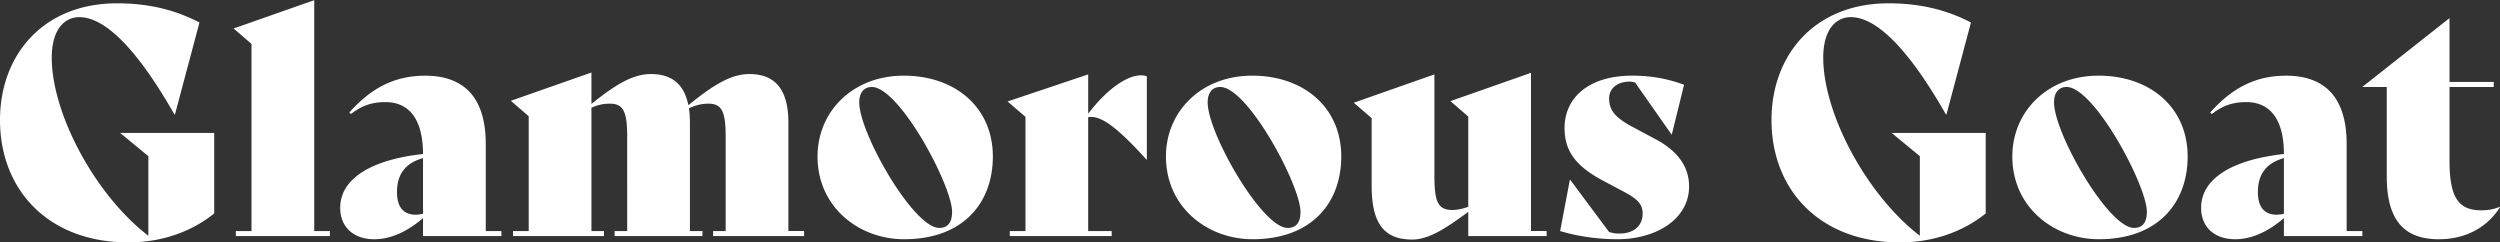 <svg xmlns="http://www.w3.org/2000/svg" width="361" height="35" fill="none"><rect width="100%" height="100%" fill="#333333" stroke="none"/><g fill="#fff" clip-path="url(#a)"><path d="M0 17.33C0 7.975 6.203.48 16.892.48c4.801 0 8.604 1.043 11.91 2.77L25.27 16.512h-.09C19.744 6.976 15.126 2.477 11.459 2.477c-2.22 0-3.986 1.862-3.986 5.86 0 7.992 6.158 19.714 13.95 25.71V22.553l-4.077-3.362h13.586V30.82C27.67 33.455 23.369 35 18.522 35 7.018 35 0 27.46 0 17.33Zm34.051 16.034h2.265V6.34l-2.58-2.227L45.374.024v33.34h2.265v.728H34.054v-.728h-.003Zm38.356 0v.728H61.084v-2.59c-2.127 1.817-4.528 3.045-7.018 3.045-2.943 0-4.937-1.68-4.937-4.54 0-4.18 4.437-6.95 11.955-7.767 0-4.997-1.992-7.495-5.433-7.495-2.037 0-3.442.546-4.982 1.726l-.225-.227c3.08-3.451 6.431-5.313 10.959-5.313 5.707 0 8.74 3.27 8.74 9.857V33.37h2.264v-.006Zm-11.323-2.498v-8.038c-2.717.773-3.757 2.498-3.757 4.906 0 2.133.905 3.27 2.716 3.27.27 0 .635-.044 1.041-.135v-.003Zm55.025 2.498v.728h-13.134v-.727h1.811V19.692c0-3.542-.544-4.725-2.491-4.725a6.23 6.23 0 0 0-2.807.682c.09.637.136 1.316.136 2.088v15.627h1.811v.727h-12.68v-.727h1.81V19.692c0-3.542-.544-4.725-2.49-4.725a6.15 6.15 0 0 0-2.672.592v17.804h1.811v.728H74.08v-.727h2.265v-16.58l-2.58-2.227 11.638-4.088v4.54c3.668-2.95 6.068-4.314 8.604-4.314 3.08 0 4.801 1.545 5.391 4.496 3.806-3.09 6.248-4.496 8.83-4.496 3.85 0 5.616 2.408 5.616 7.04V33.36h2.265v.004Zm1.944-10.765c0-6.496 5.072-11.674 12.454-11.674 7.383 0 12.861 4.541 12.861 11.674 0 6.632-4.212 11.945-12.816 11.945-6.522 0-12.499-4.634-12.499-11.945Zm19.428 7.993c0-3.817-7.609-18.031-11.595-18.031-1.131 0-1.811.817-1.811 2.226 0 4.45 7.834 18.125 11.549 18.125 1.222 0 1.857-.773 1.857-2.317v-.003Zm28.122-19.576v12.036h-.045c-4.711-5.223-6.838-6.403-8.424-6.131v16.444h3.397v.727h-14.717v-.727h2.265v-16.49l-2.581-2.226 11.639-3.908v5.679c2.581-3.407 5.527-5.543 7.608-5.543.319 0 .59.045.861.136l-.003.003Zm2.761 11.583c0-6.496 5.072-11.674 12.455-11.674 7.382 0 12.86 4.541 12.86 11.674 0 6.632-4.211 11.945-12.815 11.945-6.522 0-12.5-4.634-12.5-11.945Zm19.428 7.993c0-3.817-7.608-18.031-11.594-18.031-1.131 0-1.811.817-1.811 2.226 0 4.45 7.834 18.125 11.549 18.125 1.221 0 1.856-.773 1.856-2.317v-.003Zm35.546 2.772v.727h-11.32v-3.497c-2.99 2.182-5.571 3.998-8.107 3.998-4.077 0-5.843-2.362-5.843-7.766v-9.767l-2.581-2.227 11.64-4.088v14.262c0 3.817.315 5.314 2.581 5.314.725 0 1.54-.181 2.31-.456V16.83l-2.581-2.227 11.639-4.088V33.36h2.265l-.003.003Zm1.947 0 1.405-7.404h.045l5.617 7.54c.634.181.95.227 1.495.227 1.991 0 3.351-1.044 3.351-2.906 0-1.364-.815-2.133-2.716-3.135l-2.991-1.59c-3.757-2-5.568-4.134-5.568-7.585 0-4.587 3.712-7.586 9.738-7.586 2.942 0 5.298.498 7.518 1.316l-1.766 7.178h-.045l-5.253-7.495a2.298 2.298 0 0 0-.77-.136c-1.991 0-2.99 1.135-2.99 2.408 0 1.59.725 2.725 3.396 4.134l3.397 1.816c3.125 1.68 4.756 3.953 4.756 6.768 0 4.725-4.756 7.63-10.325 7.63-2.127 0-5.117-.226-8.288-1.18h-.006Zm30.52-16.034c0-9.356 6.203-16.85 16.891-16.85 4.802 0 8.604 1.043 11.91 2.77l-3.531 13.263h-.091c-5.436-9.537-10.053-14.036-13.721-14.036-2.22 0-3.986 1.862-3.986 5.86 0 7.992 6.158 19.714 13.95 25.71V22.553l-4.076-3.362h13.585V30.82c-3.261 2.635-7.563 4.18-12.409 4.18-11.504 0-18.522-7.54-18.522-17.67Zm34.776 5.269c0-6.496 5.072-11.674 12.455-11.674 7.382 0 12.86 4.541 12.86 11.674 0 6.632-4.211 11.945-12.815 11.945-6.522 0-12.5-4.634-12.5-11.945Zm19.428 7.993c0-3.817-7.608-18.031-11.594-18.031-1.131 0-1.811.817-1.811 2.226 0 4.45 7.833 18.125 11.549 18.125 1.221 0 1.856-.773 1.856-2.317v-.003Zm31.112 2.772v.728h-11.323v-2.59c-2.127 1.817-4.528 3.045-7.019 3.045-2.942 0-4.936-1.68-4.936-4.54 0-4.18 4.437-6.95 11.955-7.767 0-4.997-1.992-7.495-5.433-7.495-2.037 0-3.442.546-4.982 1.726l-.226-.227c3.081-3.451 6.432-5.313 10.96-5.313 5.707 0 8.739 3.27 8.739 9.857V33.37h2.265v-.006Zm-11.323-2.498v-8.038c-2.717.773-3.758 2.498-3.758 4.906 0 2.133.906 3.27 2.717 3.27a5 5 0 0 0 1.041-.135v-.003ZM361 29.913c-1.676 2.679-4.666 4.634-8.832 4.634-5.388 0-7.518-3.18-7.518-9.085V12.564h-3.487v-.046l12.545-9.902v9.22h6.387v.728h-6.387v10.581c0 5.268 1.221 7.223 4.572 7.223.996 0 1.766-.135 2.672-.5l.045.045H361Z"/></g><defs><clipPath id="a"><path fill="#fff" d="M0 0h361v35H0z"/></clipPath></defs></svg>